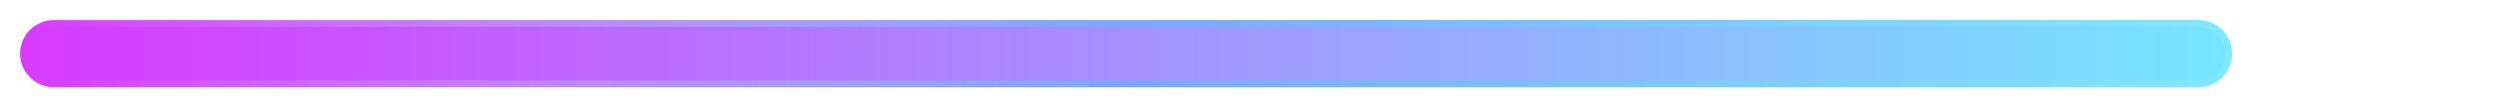<?xml version="1.0" encoding="UTF-8"?> <svg xmlns="http://www.w3.org/2000/svg" width="373" height="16" viewBox="0 0 373 16" fill="none"> <path opacity="0.35" d="M3 8C3 5.239 5.239 3 8 3H368C370.761 3 373 5.239 373 8V8C373 10.761 370.761 13 368 13H8C5.239 13 3 10.761 3 8V8Z" fill="white"></path> <g filter="url(#filter0_d_358_173)"> <path d="M3 8C3 5.239 5.239 3 8 3H328C330.761 3 333 5.239 333 8V8C333 10.761 330.761 13 328 13H8C5.239 13 3 10.761 3 8V8Z" fill="url(#paint0_linear_358_173)"></path> <path d="M8 3.5H328C330.485 3.5 332.5 5.515 332.5 8C332.5 10.485 330.485 12.5 328 12.5H8C5.515 12.5 3.5 10.485 3.5 8C3.5 5.515 5.515 3.5 8 3.5Z" stroke="url(#paint1_linear_358_173)"></path> </g> <defs> <filter id="filter0_d_358_173" x="0" y="0" width="336" height="16" filterUnits="userSpaceOnUse" color-interpolation-filters="sRGB"> <feFlood flood-opacity="0" result="BackgroundImageFix"></feFlood> <feColorMatrix in="SourceAlpha" type="matrix" values="0 0 0 0 0 0 0 0 0 0 0 0 0 0 0 0 0 0 127 0" result="hardAlpha"></feColorMatrix> <feOffset></feOffset> <feGaussianBlur stdDeviation="1.5"></feGaussianBlur> <feComposite in2="hardAlpha" operator="out"></feComposite> <feColorMatrix type="matrix" values="0 0 0 0 1 0 0 0 0 1 0 0 0 0 1 0 0 0 0.5 0"></feColorMatrix> <feBlend mode="normal" in2="BackgroundImageFix" result="effect1_dropShadow_358_173"></feBlend> <feBlend mode="normal" in="SourceGraphic" in2="effect1_dropShadow_358_173" result="shape"></feBlend> </filter> <linearGradient id="paint0_linear_358_173" x1="3" y1="8" x2="333" y2="8" gradientUnits="userSpaceOnUse"> <stop stop-color="#D83AFF"></stop> <stop offset="1" stop-color="#75E6FF"></stop> </linearGradient> <linearGradient id="paint1_linear_358_173" x1="3" y1="8" x2="333" y2="8" gradientUnits="userSpaceOnUse"> <stop stop-color="#F6B5F8" stop-opacity="0"></stop> <stop offset="0.5" stop-color="#7AA7FF"></stop> <stop offset="1" stop-color="#81E8FF"></stop> </linearGradient> </defs> </svg> 